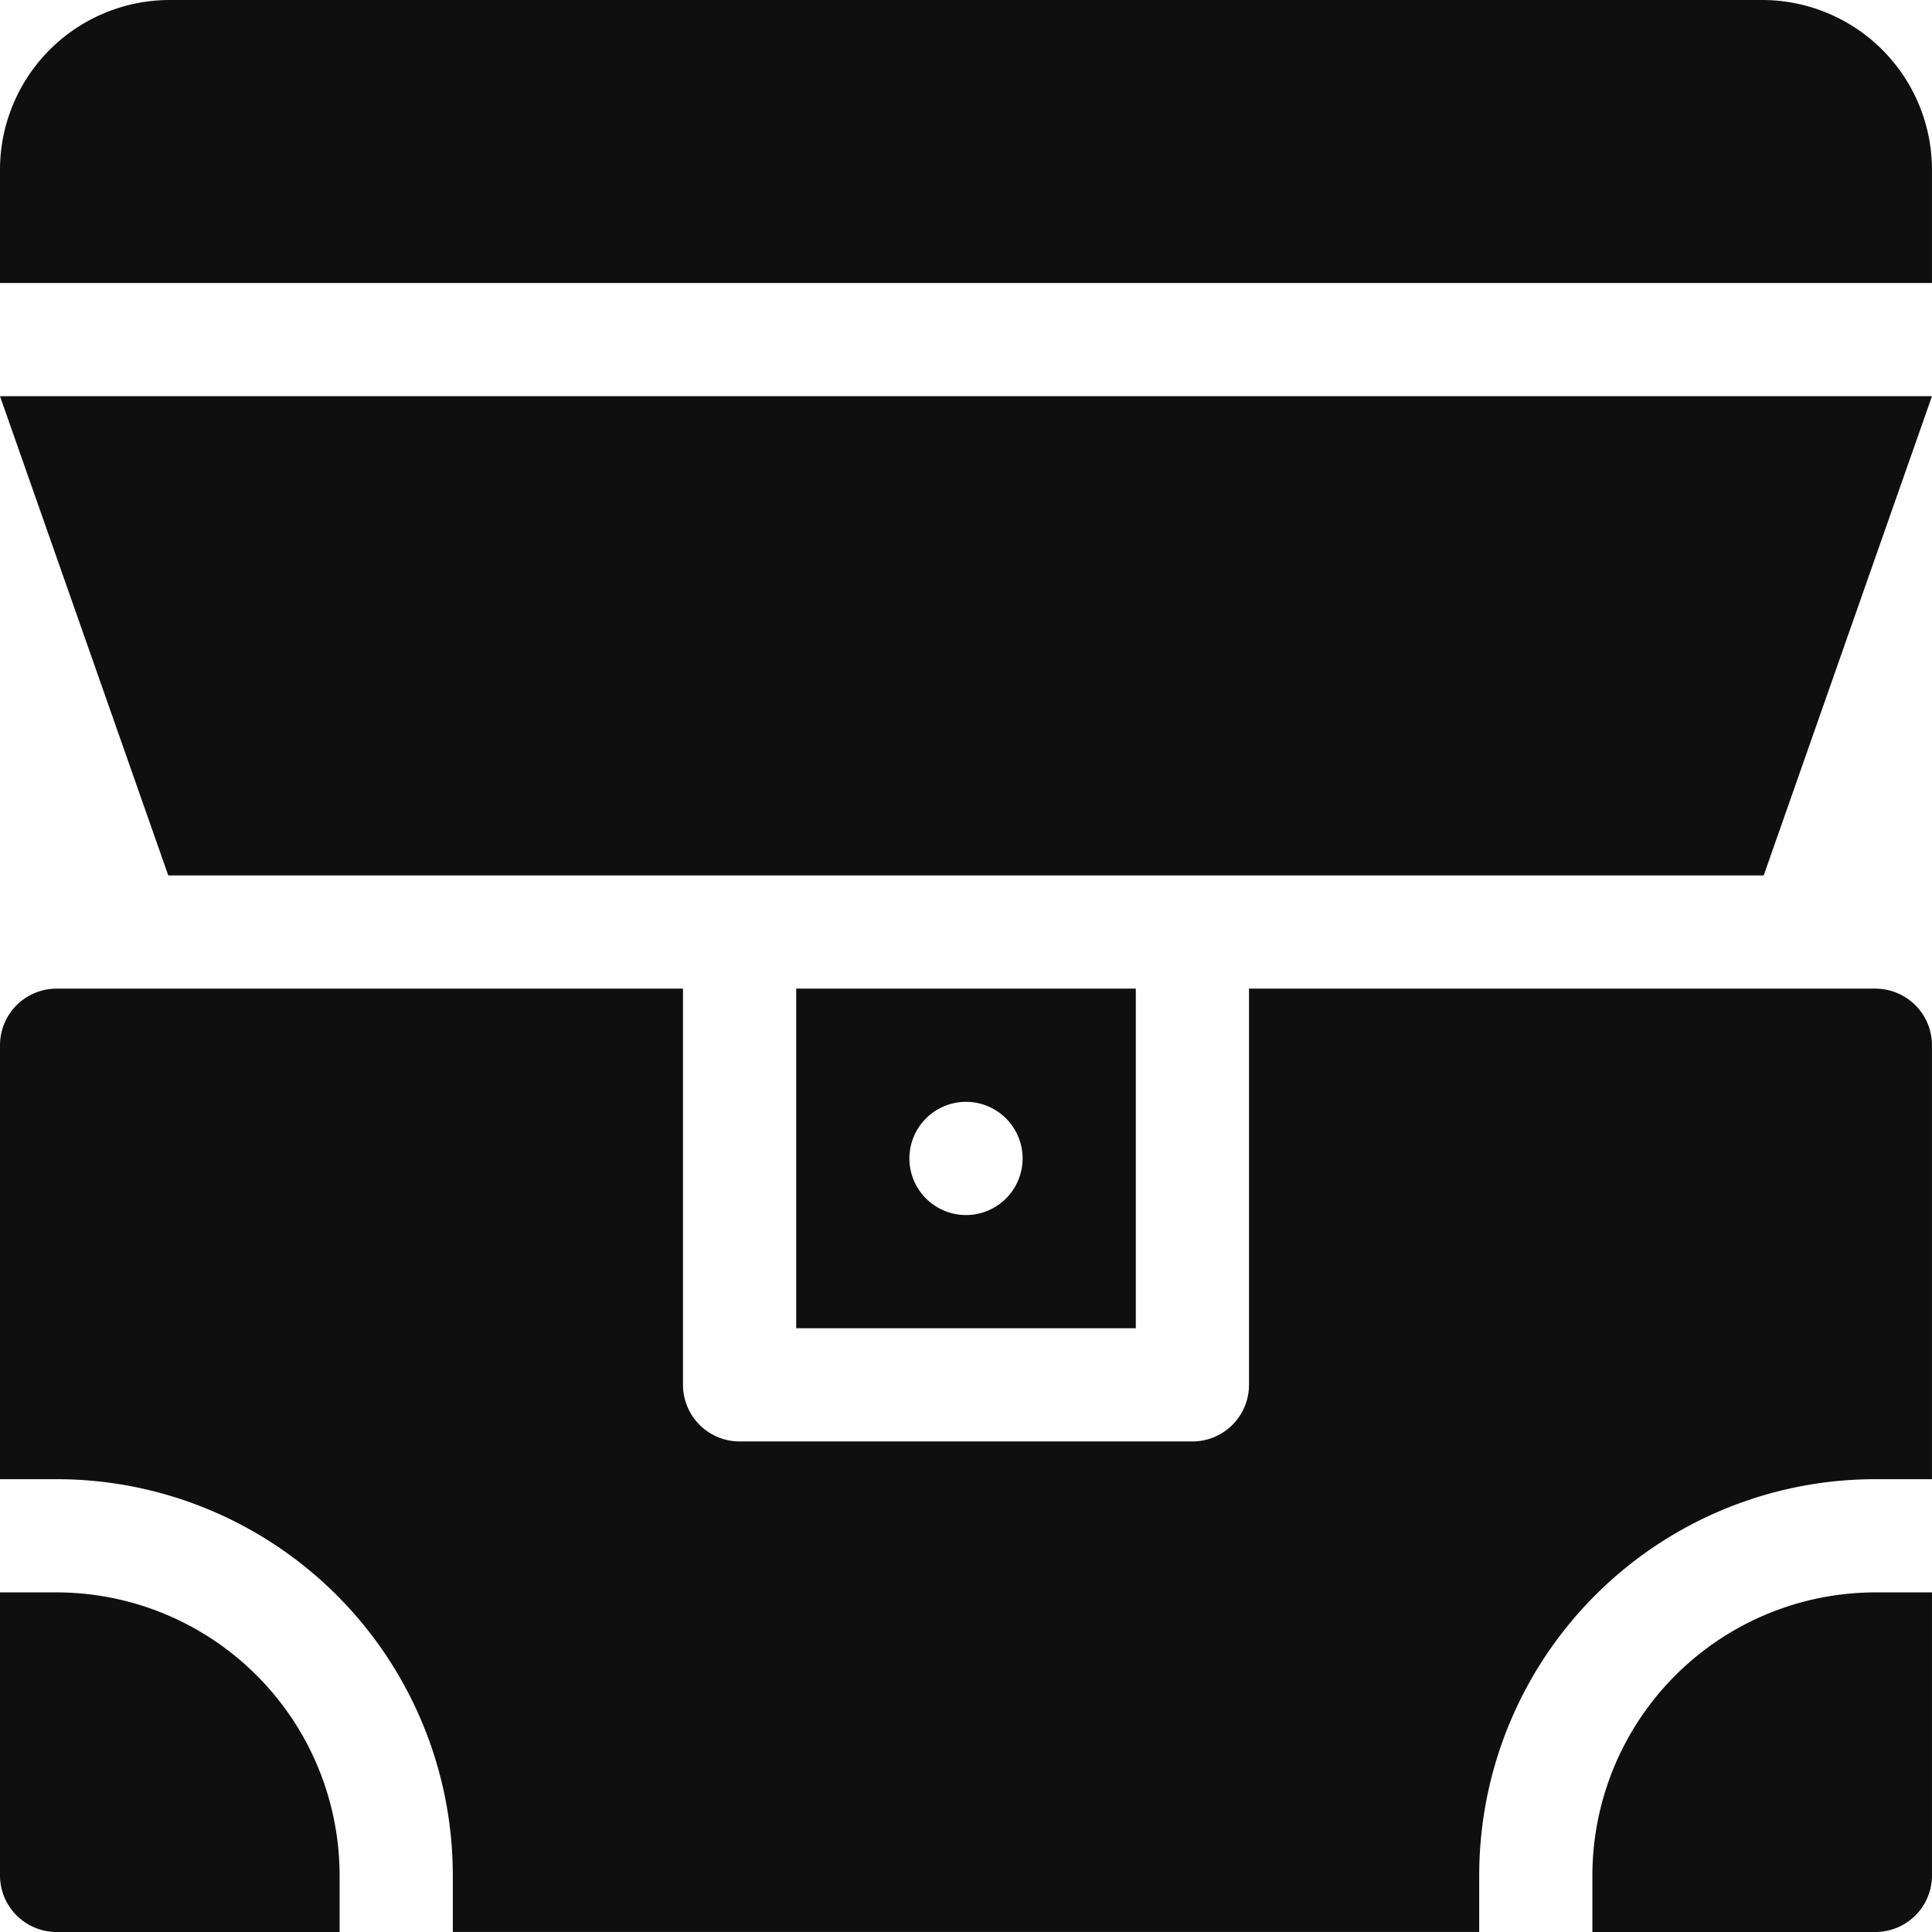 <svg id="case-big" xmlns="http://www.w3.org/2000/svg" width="358.205" height="358.205" viewBox="0 0 358.205 358.205">
  <path id="パス_61" data-name="パス 61" d="M358.2,52.471H0V31.483A31.483,31.483,0,0,1,31.483,0H326.722A31.483,31.483,0,0,1,358.2,31.483Z" fill="#0f0f0f"/>
  <g id="グループ_10" data-name="グループ 10" transform="translate(0 183.3)">
    <path id="パス_62" data-name="パス 62" d="M10.494,422H0v52.471a10.5,10.5,0,0,0,10.494,10.494H62.966V474.471A52.531,52.531,0,0,0,10.494,422Z" transform="translate(0 -310.061)" fill="#0f0f0f"/>
    <path id="パス_63" data-name="パス 63" d="M422,474.471v10.494h52.471a10.5,10.5,0,0,0,10.494-10.494V422H474.471A52.531,52.531,0,0,0,422,474.471Z" transform="translate(-126.761 -310.061)" fill="#0f0f0f"/>
    <path id="パス_64" data-name="パス 64" d="M273.966,324.966V262H211v62.966Zm-31.483-41.977a10.494,10.494,0,1,1-10.494,10.494A10.495,10.495,0,0,1,242.483,282.989Z" transform="translate(-63.38 -262)" fill="#0f0f0f"/>
  </g>
  <g id="グループ_12" data-name="グループ 12" transform="translate(0 73.46)">
    <g id="グループ_11" data-name="グループ 11">
      <path id="パス_65" data-name="パス 65" d="M31.2,193.852H327L358.2,105H0Z" transform="translate(0 -105)" fill="#0f0f0f"/>
    </g>
    <path id="パス_66" data-name="パス 66" d="M231.574,335.46a10.5,10.5,0,0,1-10.494,10.494H137.125a10.5,10.5,0,0,1-10.494-10.494V262H10.494A10.5,10.5,0,0,0,0,272.494v80.456H10.494a73.46,73.46,0,0,1,73.46,73.46V436.9h190.3V426.41a73.46,73.46,0,0,1,73.46-73.46H358.2V272.494A10.5,10.5,0,0,0,347.711,262H231.574Z" transform="translate(0 -152.16)" fill="#0f0f0f"/>
  </g>
</svg>
